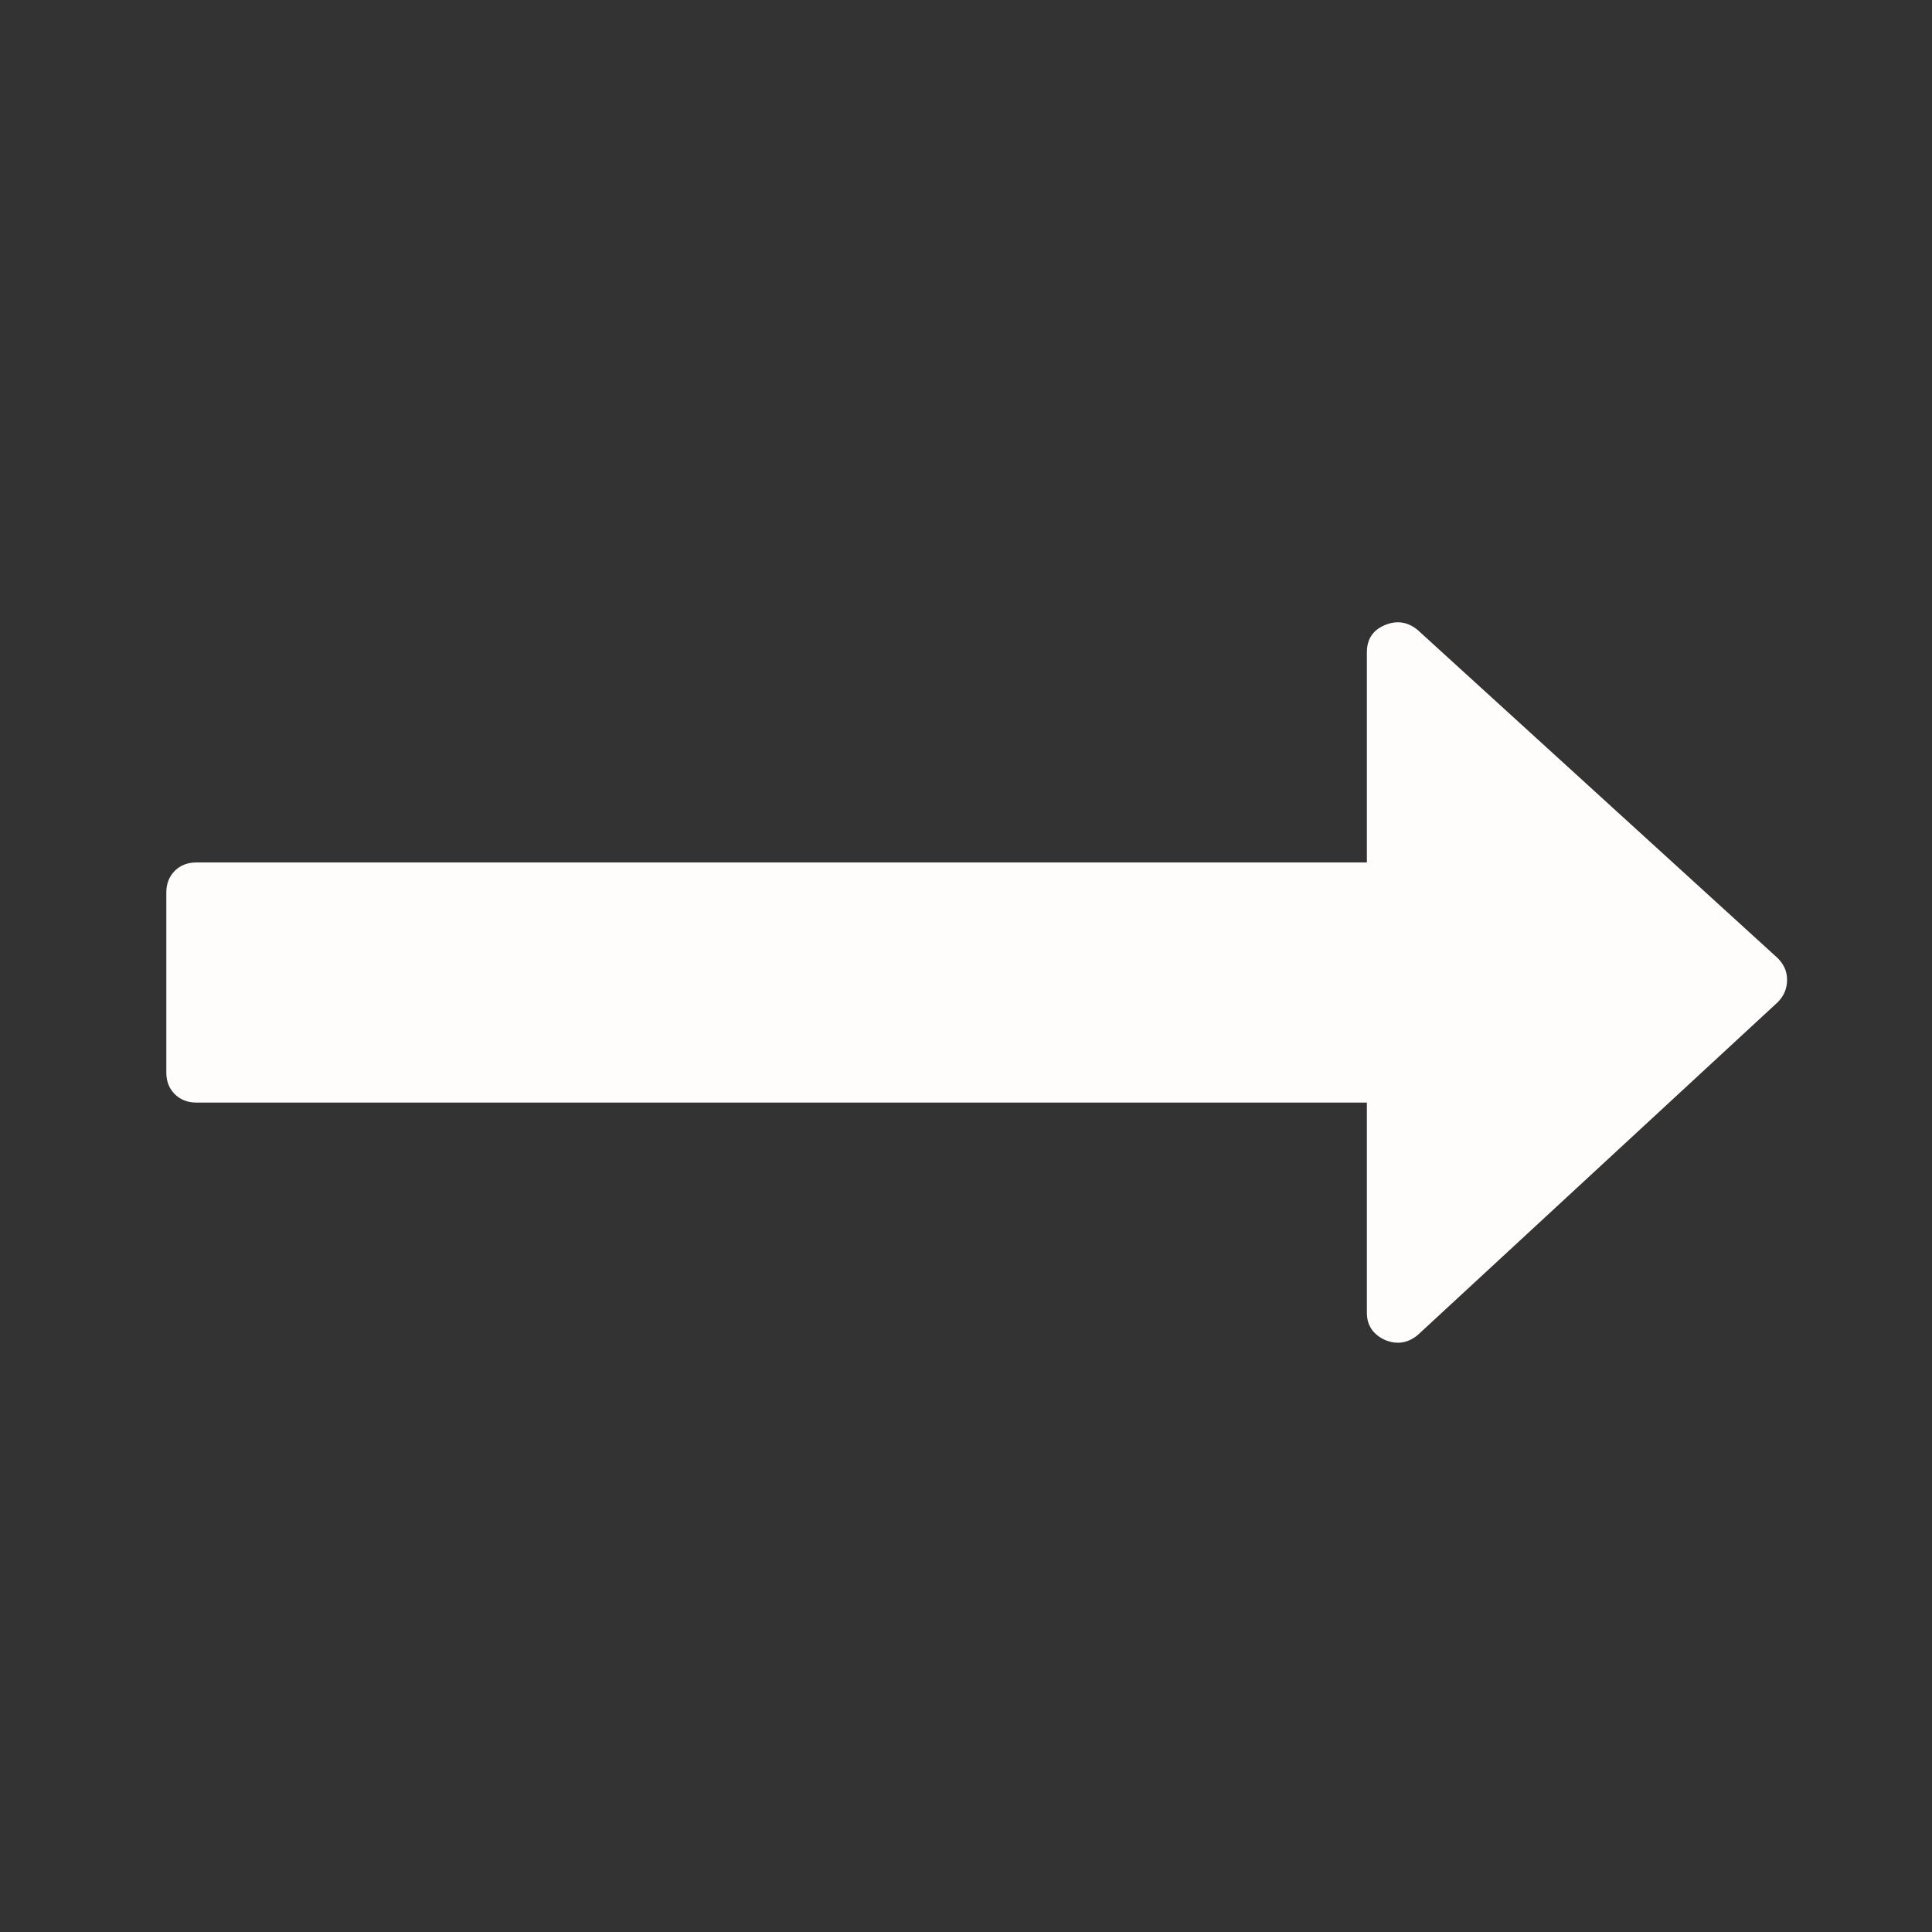 <?xml version="1.0" encoding="UTF-8" standalone="no"?>
<svg width="100px" height="100px" viewBox="0 0 100 100" version="1.1" xmlns="http://www.w3.org/2000/svg" xmlns:xlink="http://www.w3.org/1999/xlink" xmlns:sketch="http://www.bohemiancoding.com/sketch/ns">
    <rect x="0" y="0" width="100" height="100" fill="#333333" stroke="none"/>
    <!-- Generator: Sketch 3.1.1 (8761) - http://www.bohemiancoding.com/sketch -->
    <title>Star 2</title>
    <desc>Created with Sketch.</desc>
    <defs></defs>
    <g id="Page-1" stroke="none" stroke-width="0" fill="none" fill-rule="evenodd" sketch:type="MSPage">
        <path d="M51.574,9.395 C51.251,9.072 50.862,8.91 50.409,8.91 C49.987,8.91 49.615,9.072 49.292,9.395 L32.3,28.038 C31.879,28.556 31.798,29.122 32.057,29.737 C32.316,30.352 32.785,30.66 33.465,30.66 L44.34,30.66 L44.34,91.248 C44.34,91.701 44.485,92.073 44.776,92.365 C45.068,92.655 45.44,92.8 45.893,92.8 L55.214,92.8 C55.668,92.8 56.04,92.655 56.33,92.365 C56.621,92.073 56.768,91.701 56.768,91.248 L56.768,30.66 L67.643,30.66 C68.29,30.66 68.759,30.352 69.049,29.737 C69.31,29.122 69.228,28.556 68.809,28.038 L51.574,9.395 Z" id="Arrow" stroke="#000000" fill="#fffcfc" sketch:type="MSShapeGroup" transform="translate(50.554, 50.855) rotate(90) translate(-50.554, -50.855) "></path>
    </g>
</svg>